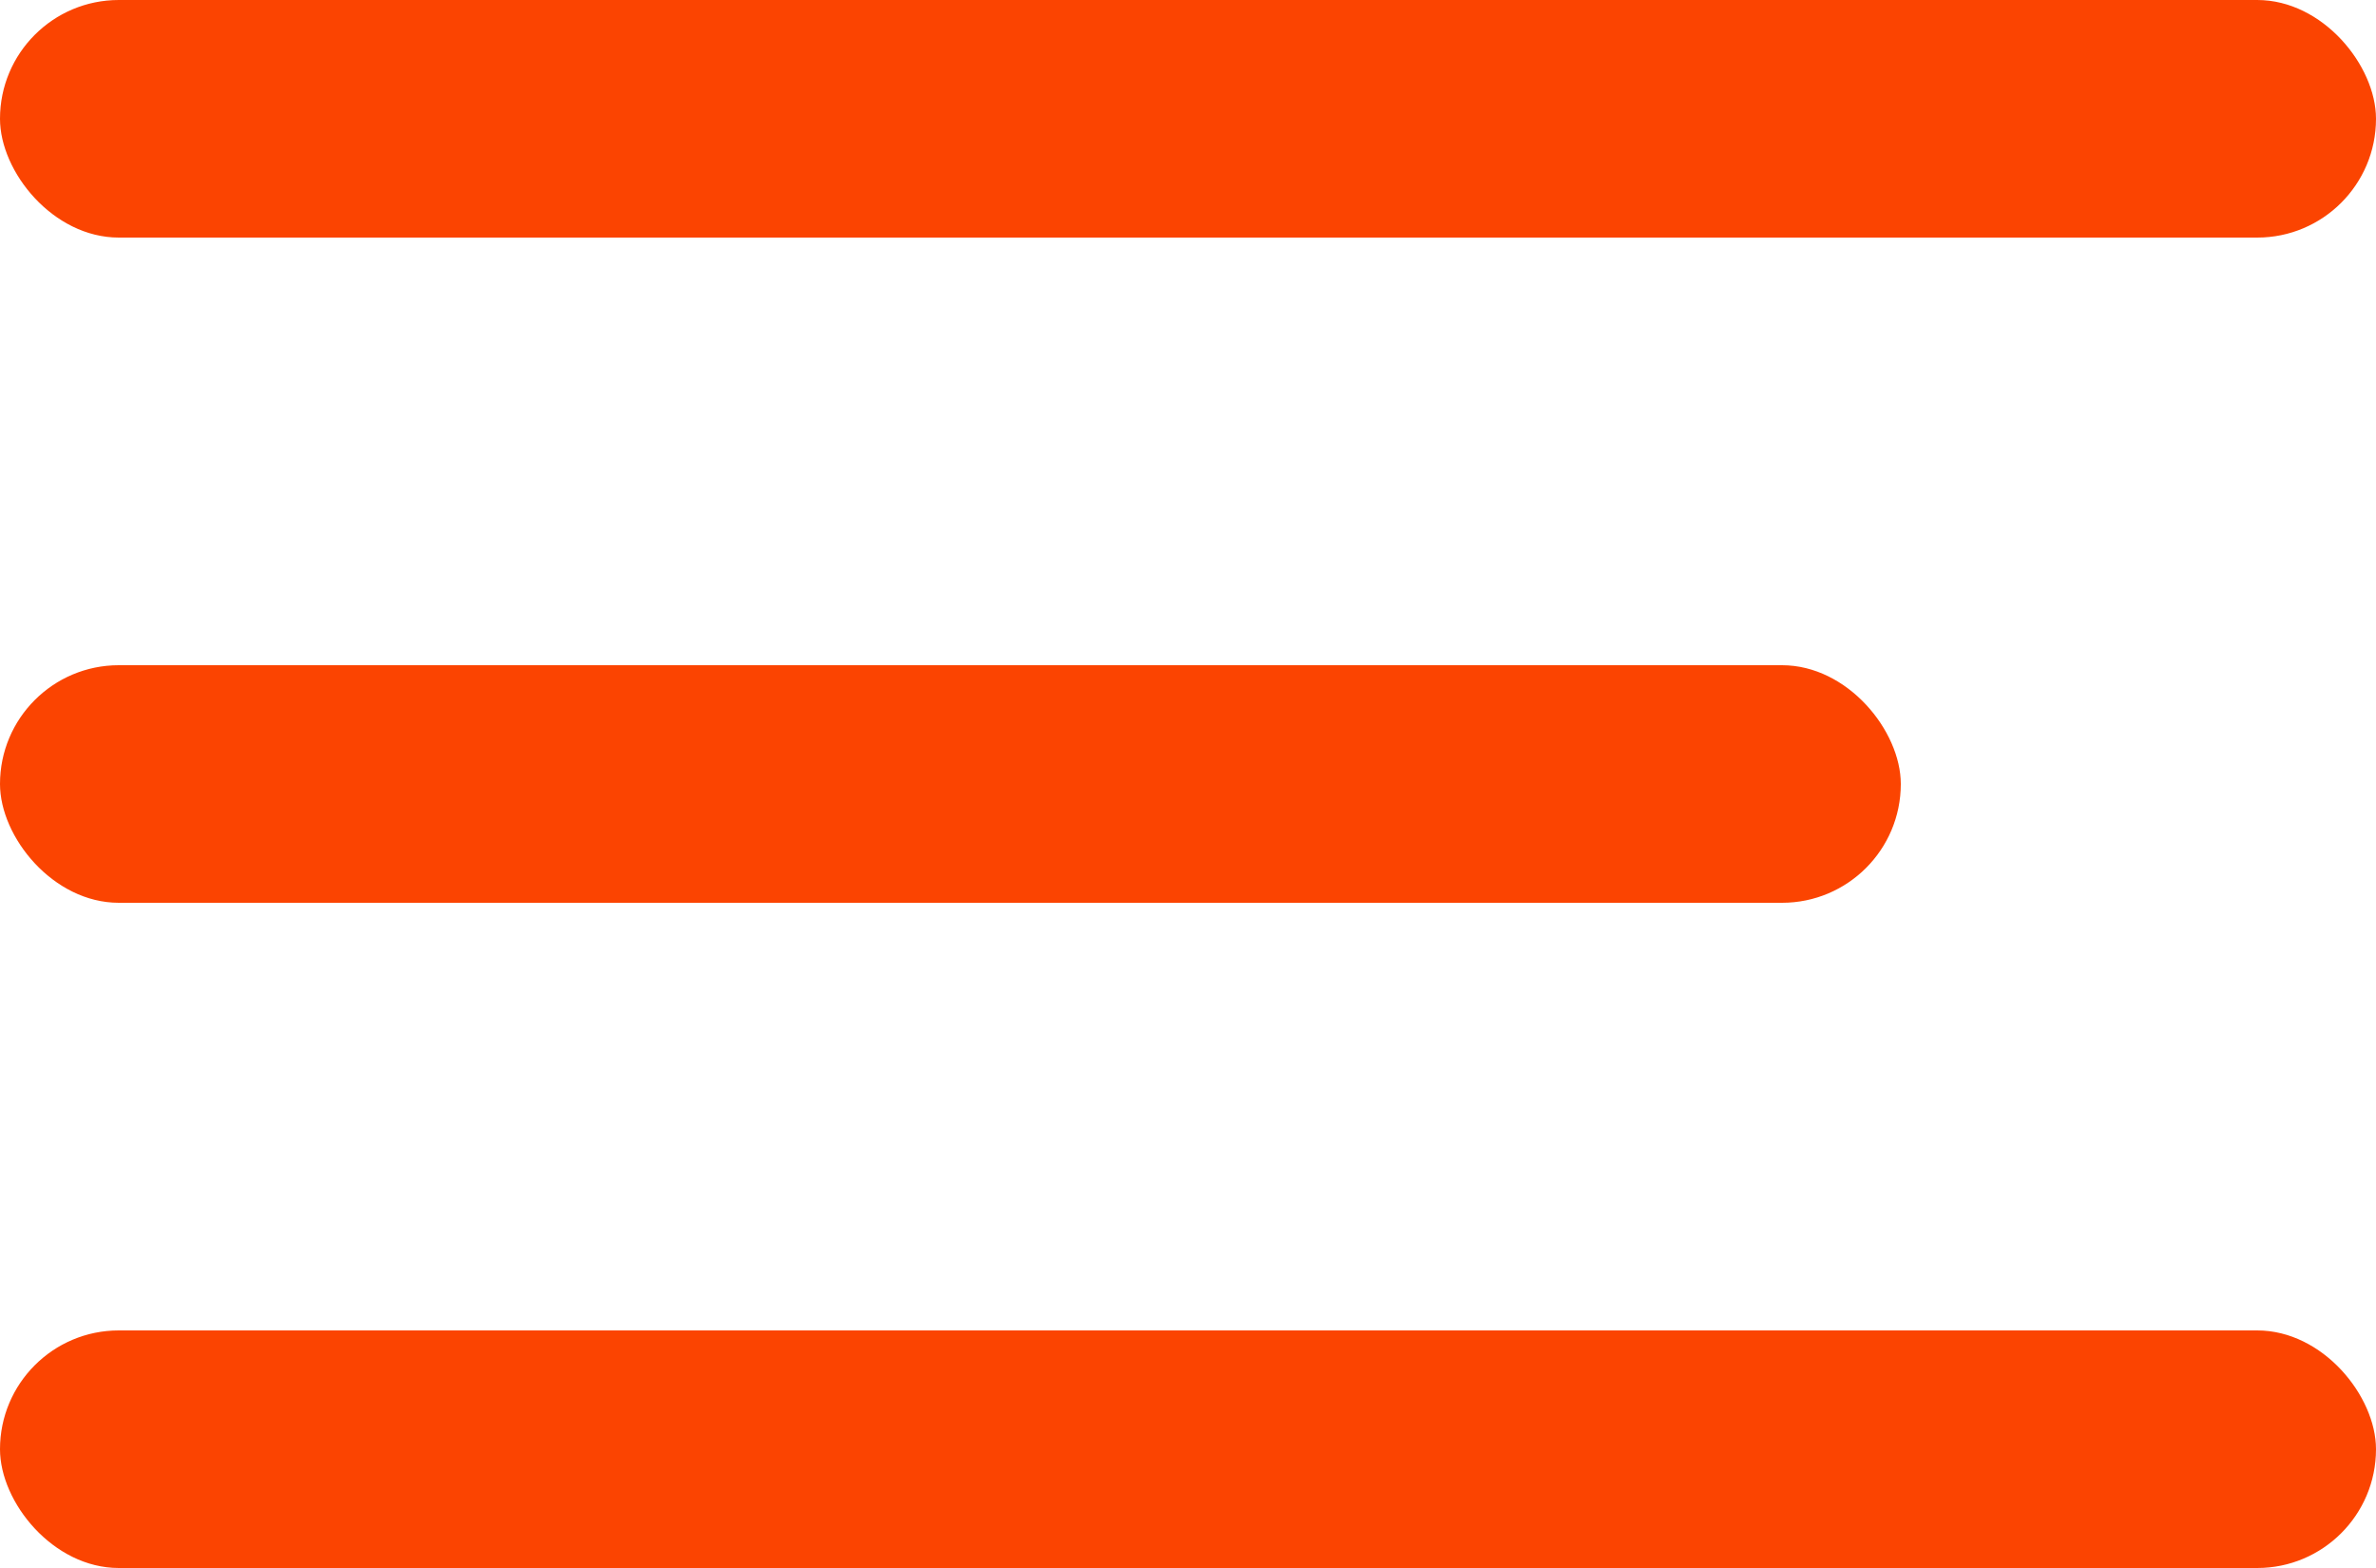 <?xml version="1.0" encoding="UTF-8"?> <svg xmlns="http://www.w3.org/2000/svg" width="100" height="66" viewBox="0 0 100 66" fill="none"><rect width="100" height="10" rx="5" fill="#FB4401"></rect><rect y="28" width="80" height="10" rx="5" fill="#FB4401"></rect><rect y="56" width="100" height="10" rx="5" fill="#FB4401"></rect></svg> 